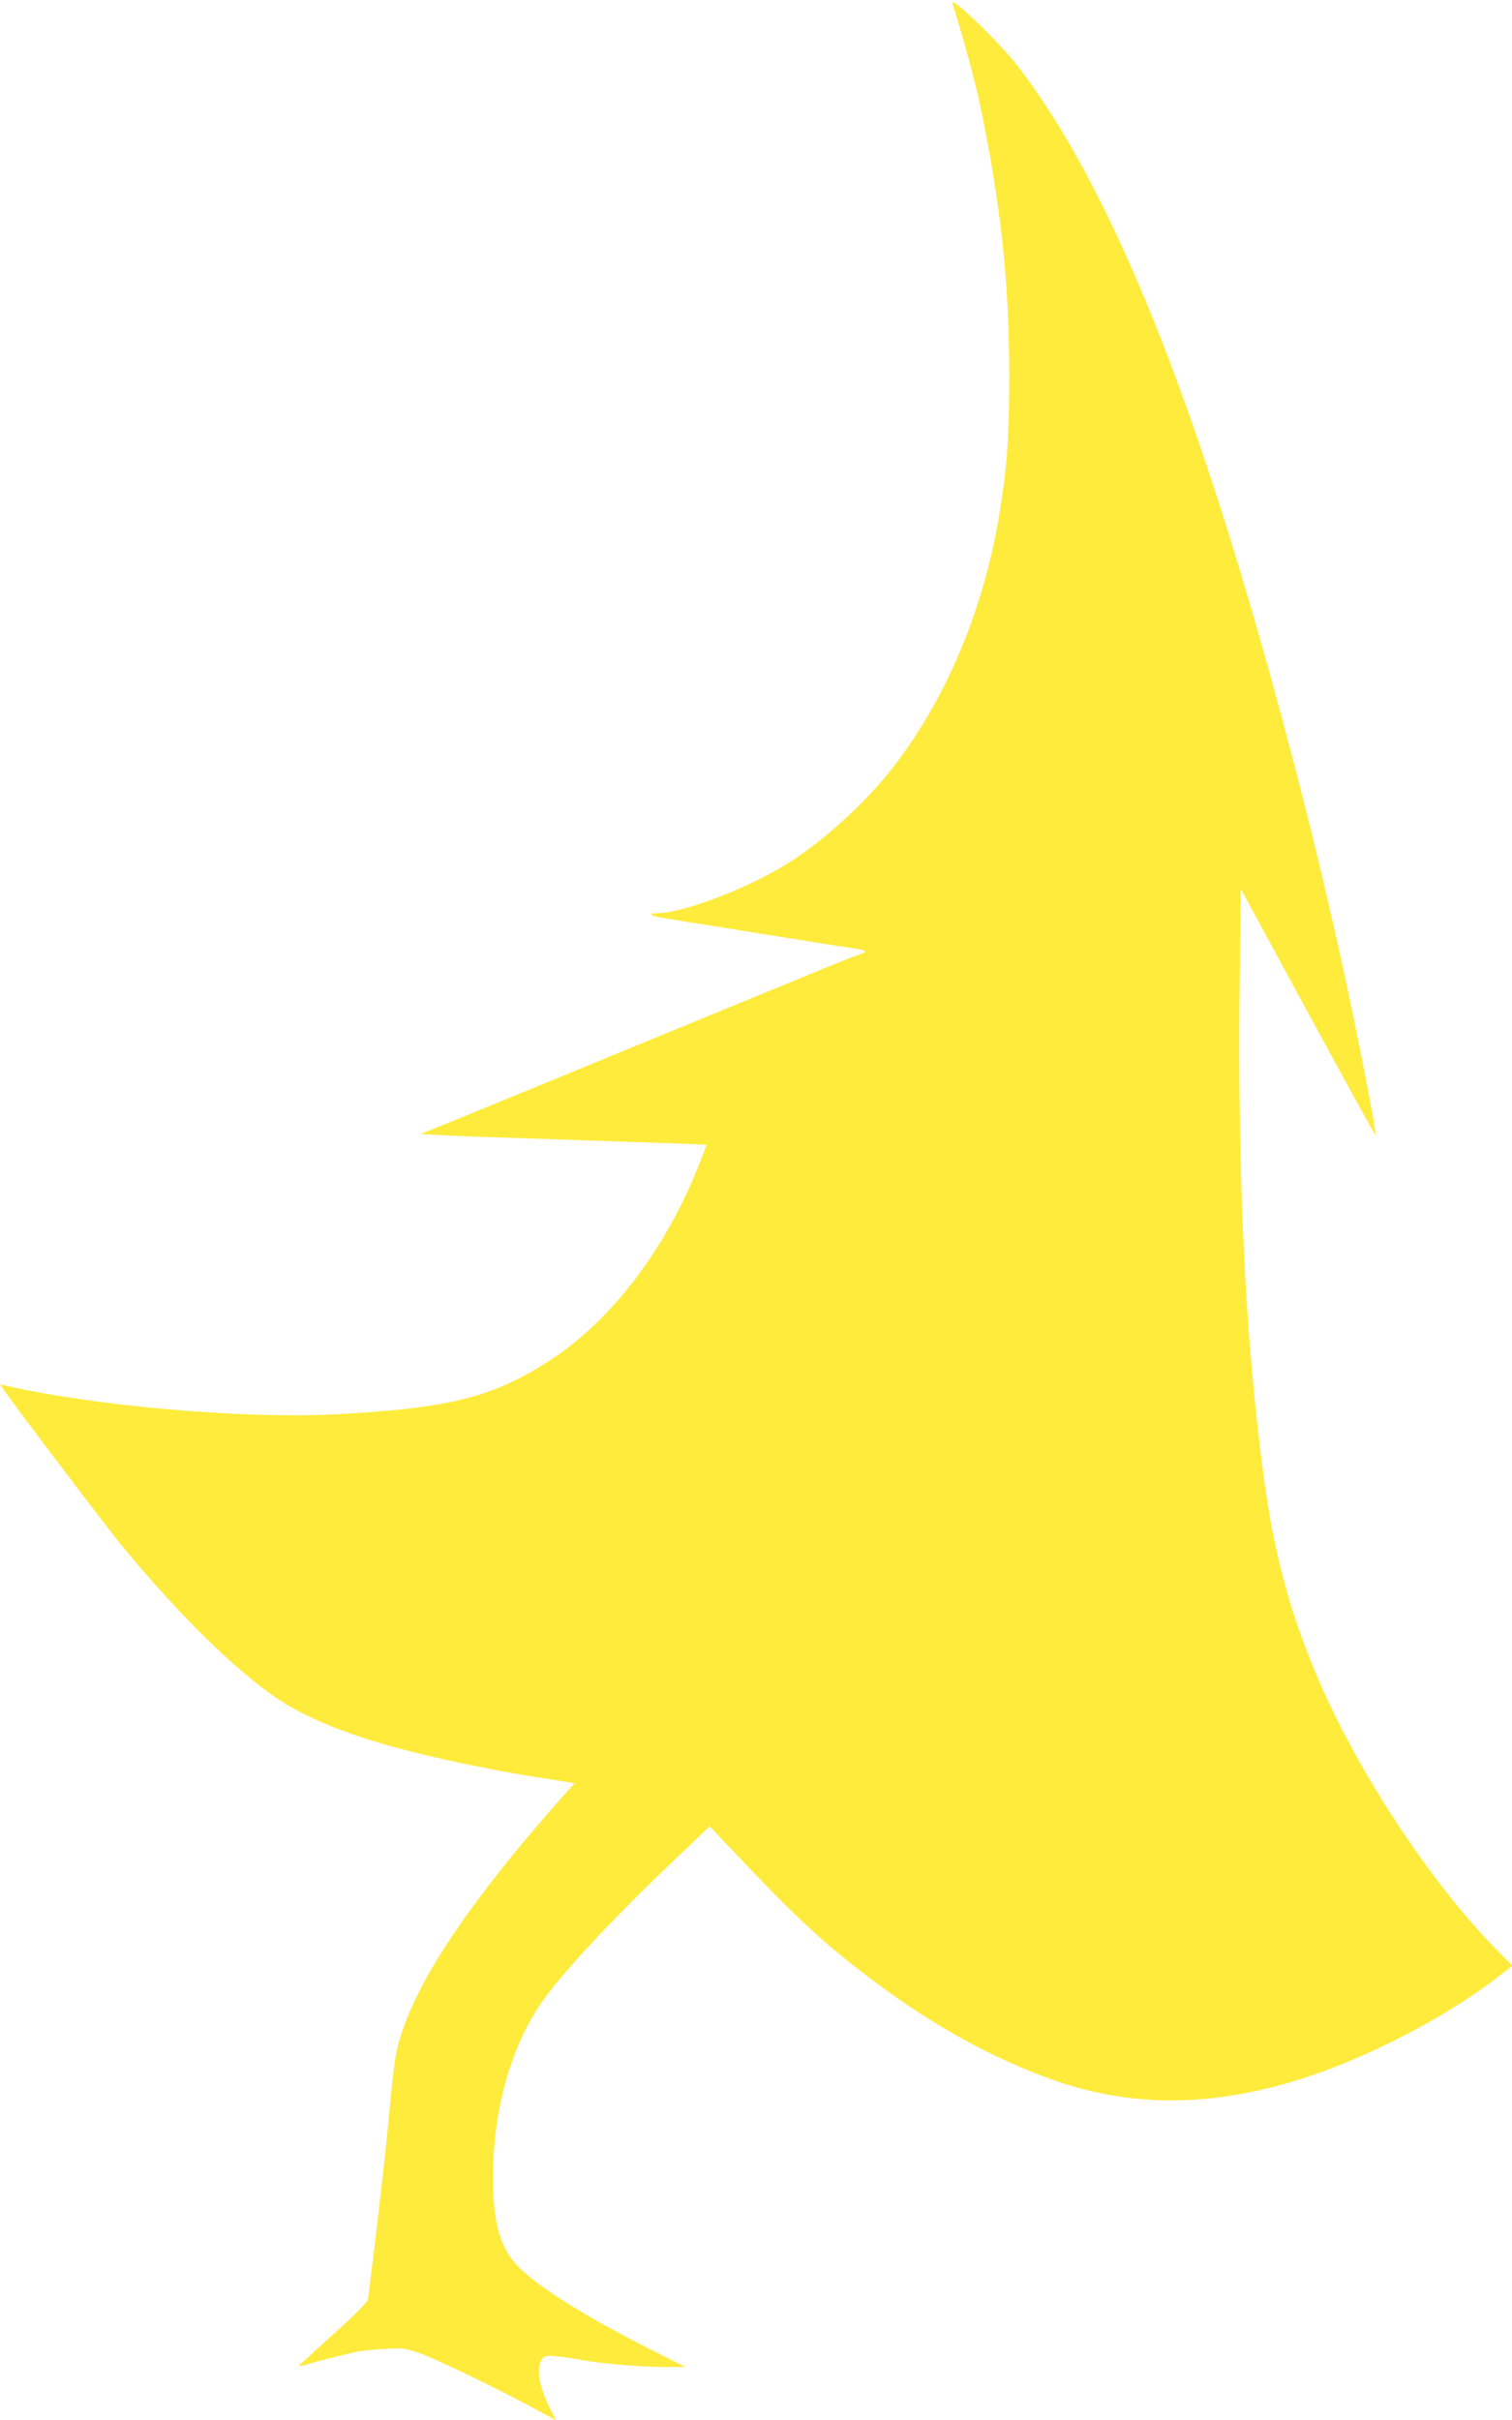 <?xml version="1.0" standalone="no"?>
<!DOCTYPE svg PUBLIC "-//W3C//DTD SVG 20010904//EN"
 "http://www.w3.org/TR/2001/REC-SVG-20010904/DTD/svg10.dtd">
<svg version="1.0" xmlns="http://www.w3.org/2000/svg"
 width="800pt" height="1280pt" viewBox="0 0 800 1280"
 preserveAspectRatio="xMidYMid meet">
<g transform="translate(0,1280) scale(0.1,-0.1)"
fill="#ffeb3b" stroke="none">
<path d="M5040 12785 c0 -3 16 -58 36 -123 35 -117 87 -312 103 -387 115 -539
161 -961 161 -1461 0 -328 -12 -494 -55 -749 -86 -508 -289 -982 -573 -1340
-138 -174 -344 -362 -524 -479 -211 -137 -569 -276 -712 -276 -57 0 -29 -17
47 -28 45 -7 152 -24 237 -38 85 -14 209 -33 275 -44 66 -11 190 -30 275 -44
85 -14 179 -28 208 -32 29 -4 55 -11 58 -15 3 -5 0 -9 -6 -9 -6 0 -97 -36
-203 -79 -106 -44 -347 -143 -537 -221 -190 -78 -433 -178 -540 -222 -107 -44
-269 -111 -360 -148 -91 -37 -253 -104 -360 -148 -107 -44 -229 -94 -270 -110
l-75 -30 95 -5 c52 -4 235 -11 405 -16 675 -23 1010 -34 1012 -36 2 -1 -18
-53 -43 -116 -173 -434 -454 -805 -769 -1014 -307 -204 -545 -265 -1159 -296
-481 -24 -1258 44 -1723 149 l-43 10 22 -32 c83 -118 549 -732 626 -826 305
-368 603 -660 822 -806 219 -145 545 -256 1060 -358 160 -32 217 -42 437 -76
l73 -12 -46 -51 c-540 -607 -832 -1054 -898 -1379 -8 -40 -22 -152 -30 -248
-22 -234 -40 -399 -86 -785 -17 -137 -32 -260 -35 -271 -3 -12 -86 -95 -185
-184 -99 -89 -180 -163 -180 -165 0 -2 30 5 68 16 61 18 129 34 239 60 23 5
89 12 145 15 94 6 110 4 182 -20 83 -28 423 -192 614 -296 l113 -61 -29 58
c-59 116 -77 218 -46 262 16 22 22 23 78 18 34 -3 97 -13 141 -21 107 -19 312
-36 438 -36 l102 1 -185 93 c-333 168 -586 325 -694 433 -99 98 -138 234 -138
478 1 351 91 678 253 917 102 150 368 437 687 741 l207 197 144 -152 c328
-347 477 -483 749 -685 298 -221 606 -390 912 -500 412 -148 826 -150 1295 -8
363 110 796 334 1083 558 l64 50 -90 91 c-341 348 -717 918 -929 1406 -153
351 -242 678 -297 1090 -98 732 -138 1560 -127 2607 l6 501 355 -653 c195
-359 356 -651 358 -650 8 7 -101 563 -183 935 -157 714 -370 1523 -581 2205
-367 1185 -742 2018 -1133 2520 -92 119 -341 359 -341 330z"/>
</g>
</svg>
